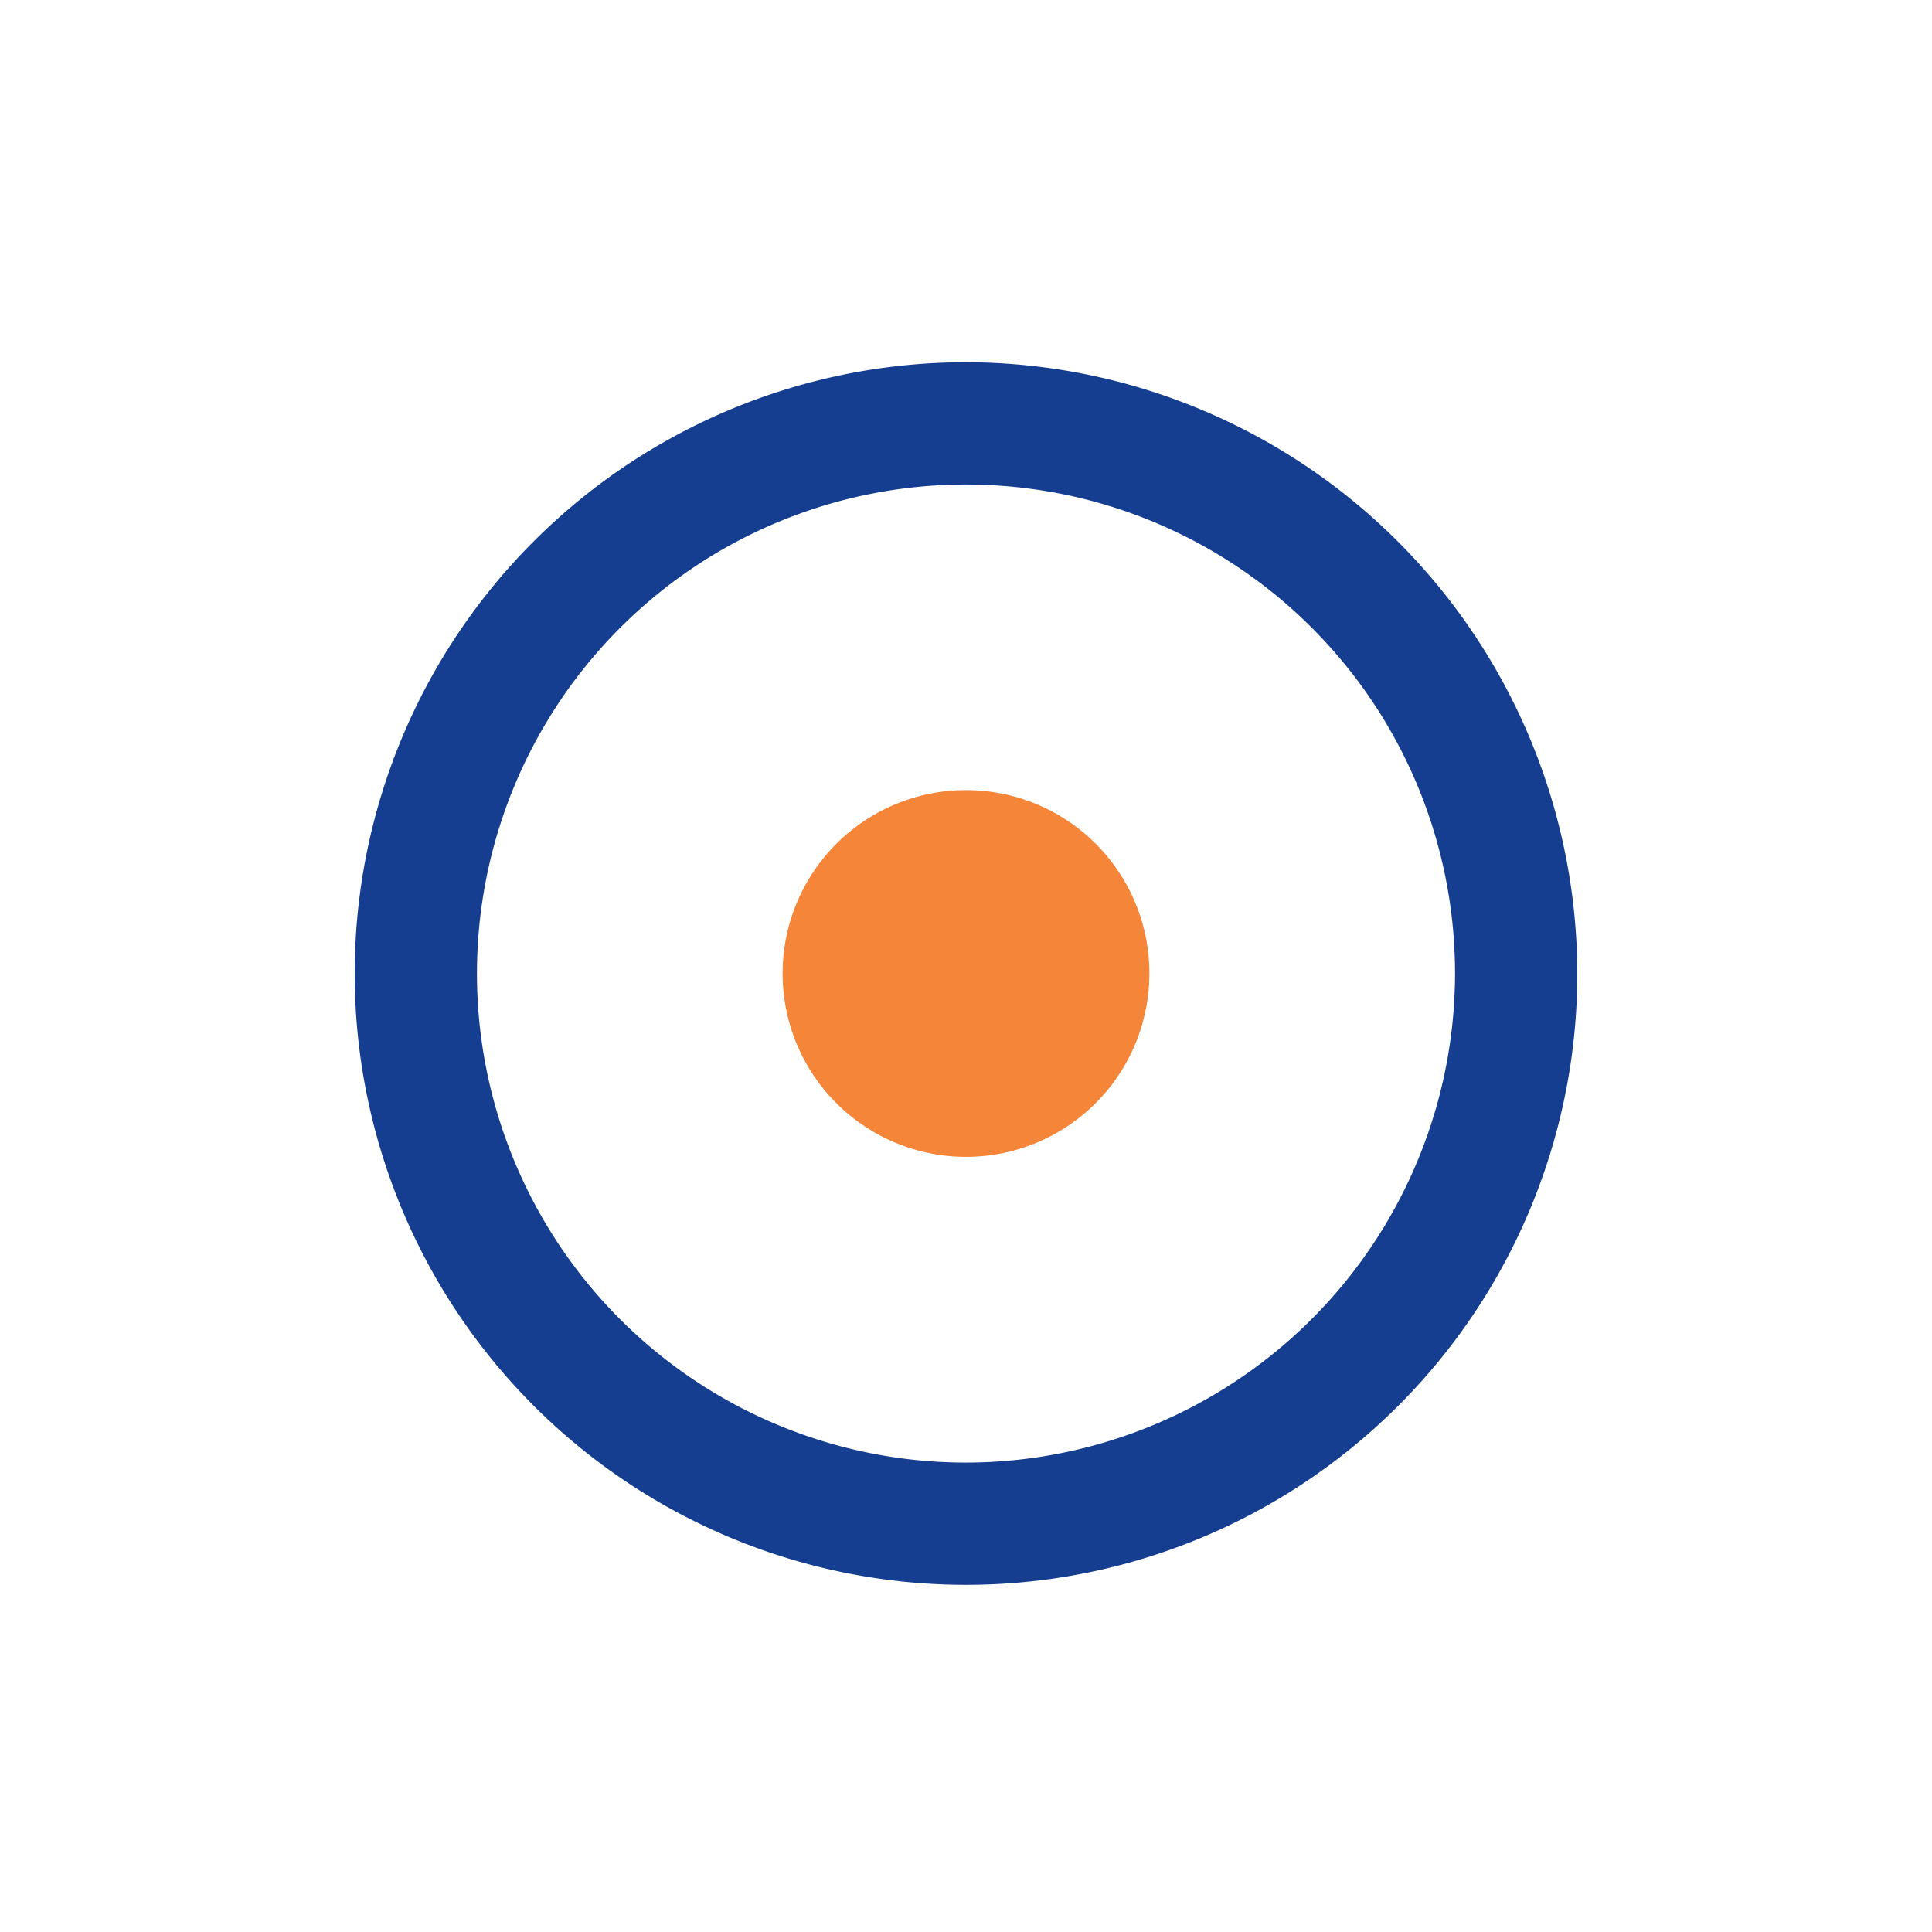 <svg xmlns="http://www.w3.org/2000/svg" width="32" height="32" viewBox="0 0 32 32">
  <g id="Group_79753" data-name="Group 79753" transform="translate(14085 20512)">
    <rect id="Rectangle_151212" data-name="Rectangle 151212" width="32" height="32" transform="translate(-14085 -20512)" fill="none"/>
    <g id="Group_79742" data-name="Group 79742" transform="translate(-78.125 -15.758)">
      <path id="Path_15724" data-name="Path 15724" d="M12.125,2A10.125,10.125,0,1,0,22.25,12.125,10.142,10.142,0,0,0,12.125,2Zm0,18.225a8.1,8.1,0,1,1,8.1-8.1A8.111,8.111,0,0,1,12.125,20.225Z" transform="translate(-14003 -20492.242)" fill="#163e90"/>
      <path id="Path_15725" data-name="Path 15725" d="M13.844,10.806a3.037,3.037,0,1,1-3.037-3.037A3.033,3.033,0,0,1,13.844,10.806Z" transform="translate(-14001.682 -20490.924)" fill="#f58538"/>
    </g>
  </g>
</svg>
